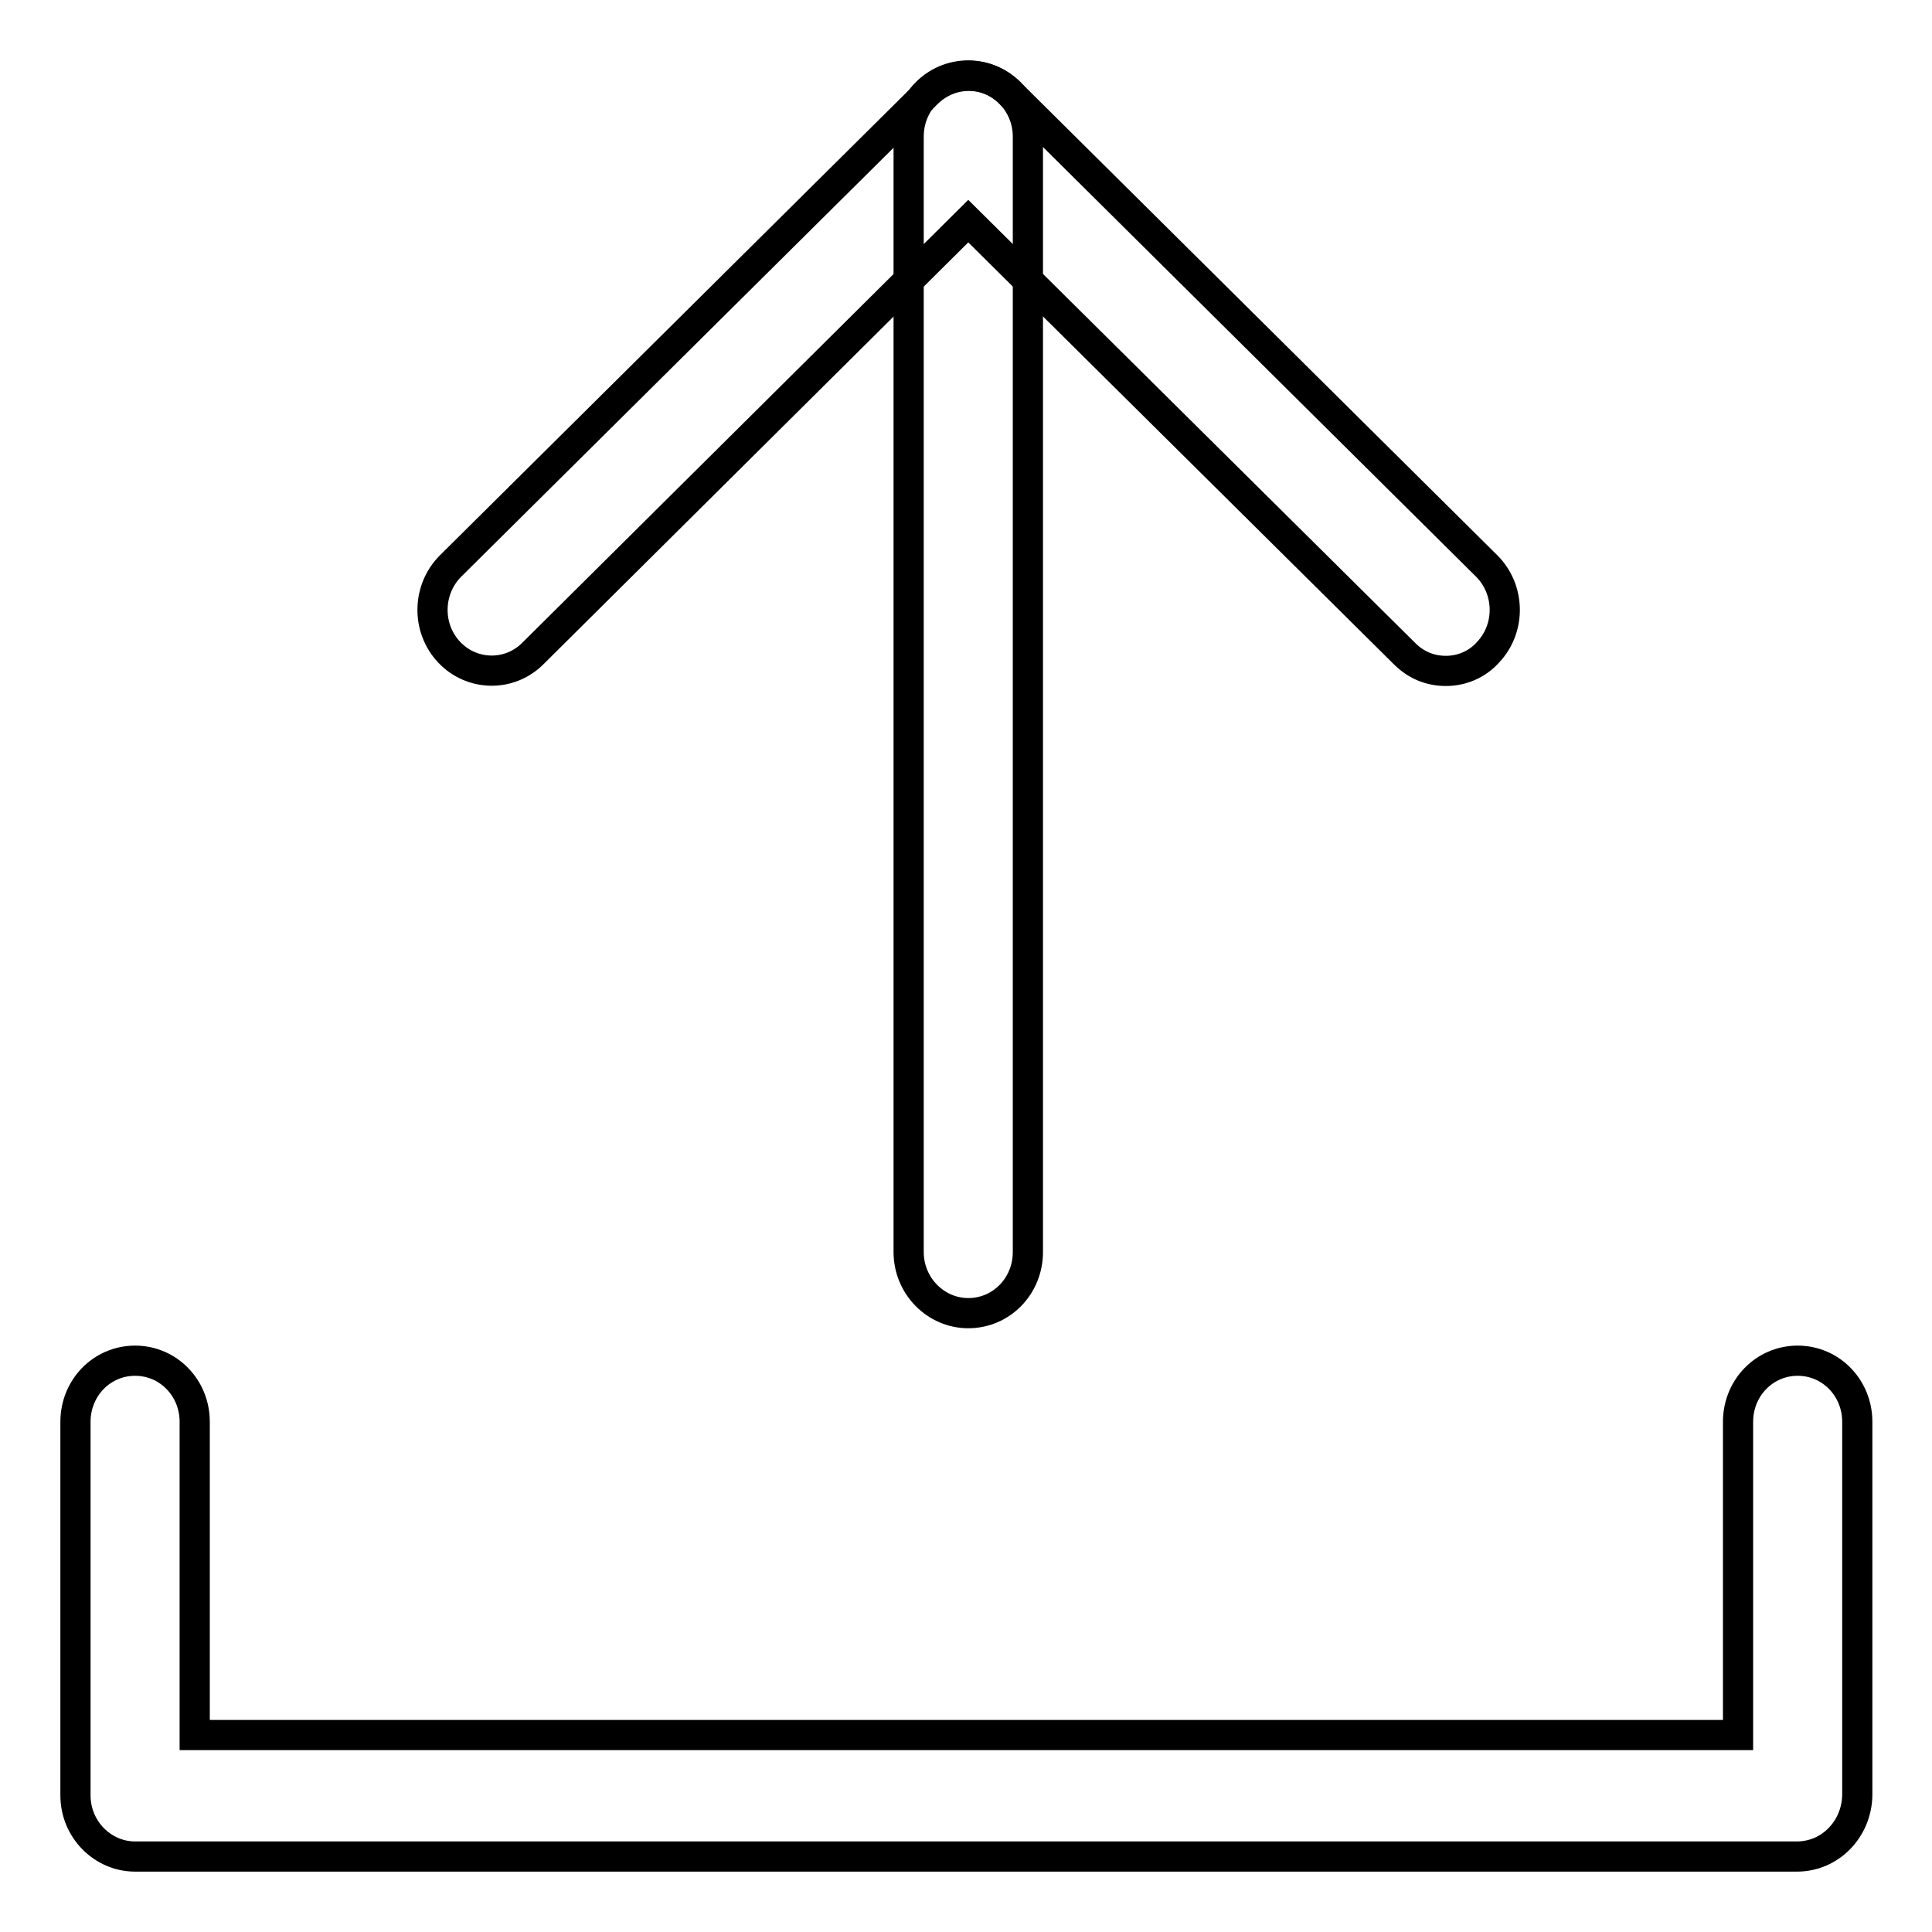 <?xml version="1.0" encoding="utf-8"?>
<!-- Svg Vector Icons : http://www.onlinewebfonts.com/icon -->
<!DOCTYPE svg PUBLIC "-//W3C//DTD SVG 1.1//EN" "http://www.w3.org/Graphics/SVG/1.1/DTD/svg11.dtd">
<svg version="1.1" xmlns="http://www.w3.org/2000/svg" xmlns:xlink="http://www.w3.org/1999/xlink" x="0px" y="0px" viewBox="0 0 256 256" enable-background="new 0 0 256 256" xml:space="preserve">
<g><g><path stroke-width="4" fill-opacity="0" stroke="#000000"  d="M238.1,246H17.9c-4.3,0-7.9-3.6-7.9-8.1v-49.5c0-4.5,3.5-8.1,7.9-8.1c4.4,0,7.9,3.6,7.9,8.1v41.5h204.5v-41.5c0-4.5,3.5-8.1,7.9-8.1s7.9,3.6,7.9,8.1v49.5C246,242.4,242.5,246,238.1,246z"/><path stroke-width="4" fill-opacity="0" stroke="#000000"  d="M191.6,88.9c-2,0-3.9-0.7-5.5-2.3l-57.8-57.3L70.6,86.6c-3.1,3.1-8.1,3-11.1-0.2c-3-3.2-2.9-8.3,0.2-11.4l63.2-62.7c3.1-3,7.9-3,10.9,0L197,75c3.1,3.1,3.2,8.2,0.2,11.4C195.7,88.1,193.6,88.9,191.6,88.9z"/><path stroke-width="4" fill-opacity="0" stroke="#000000"  d="M128.3,174c-4.3,0-7.9-3.6-7.9-8.1V18.1c0-4.5,3.5-8.1,7.9-8.1c4.3,0,7.9,3.6,7.9,8.1v147.8C136.2,170.4,132.7,174,128.3,174z"/></g></g>
</svg>